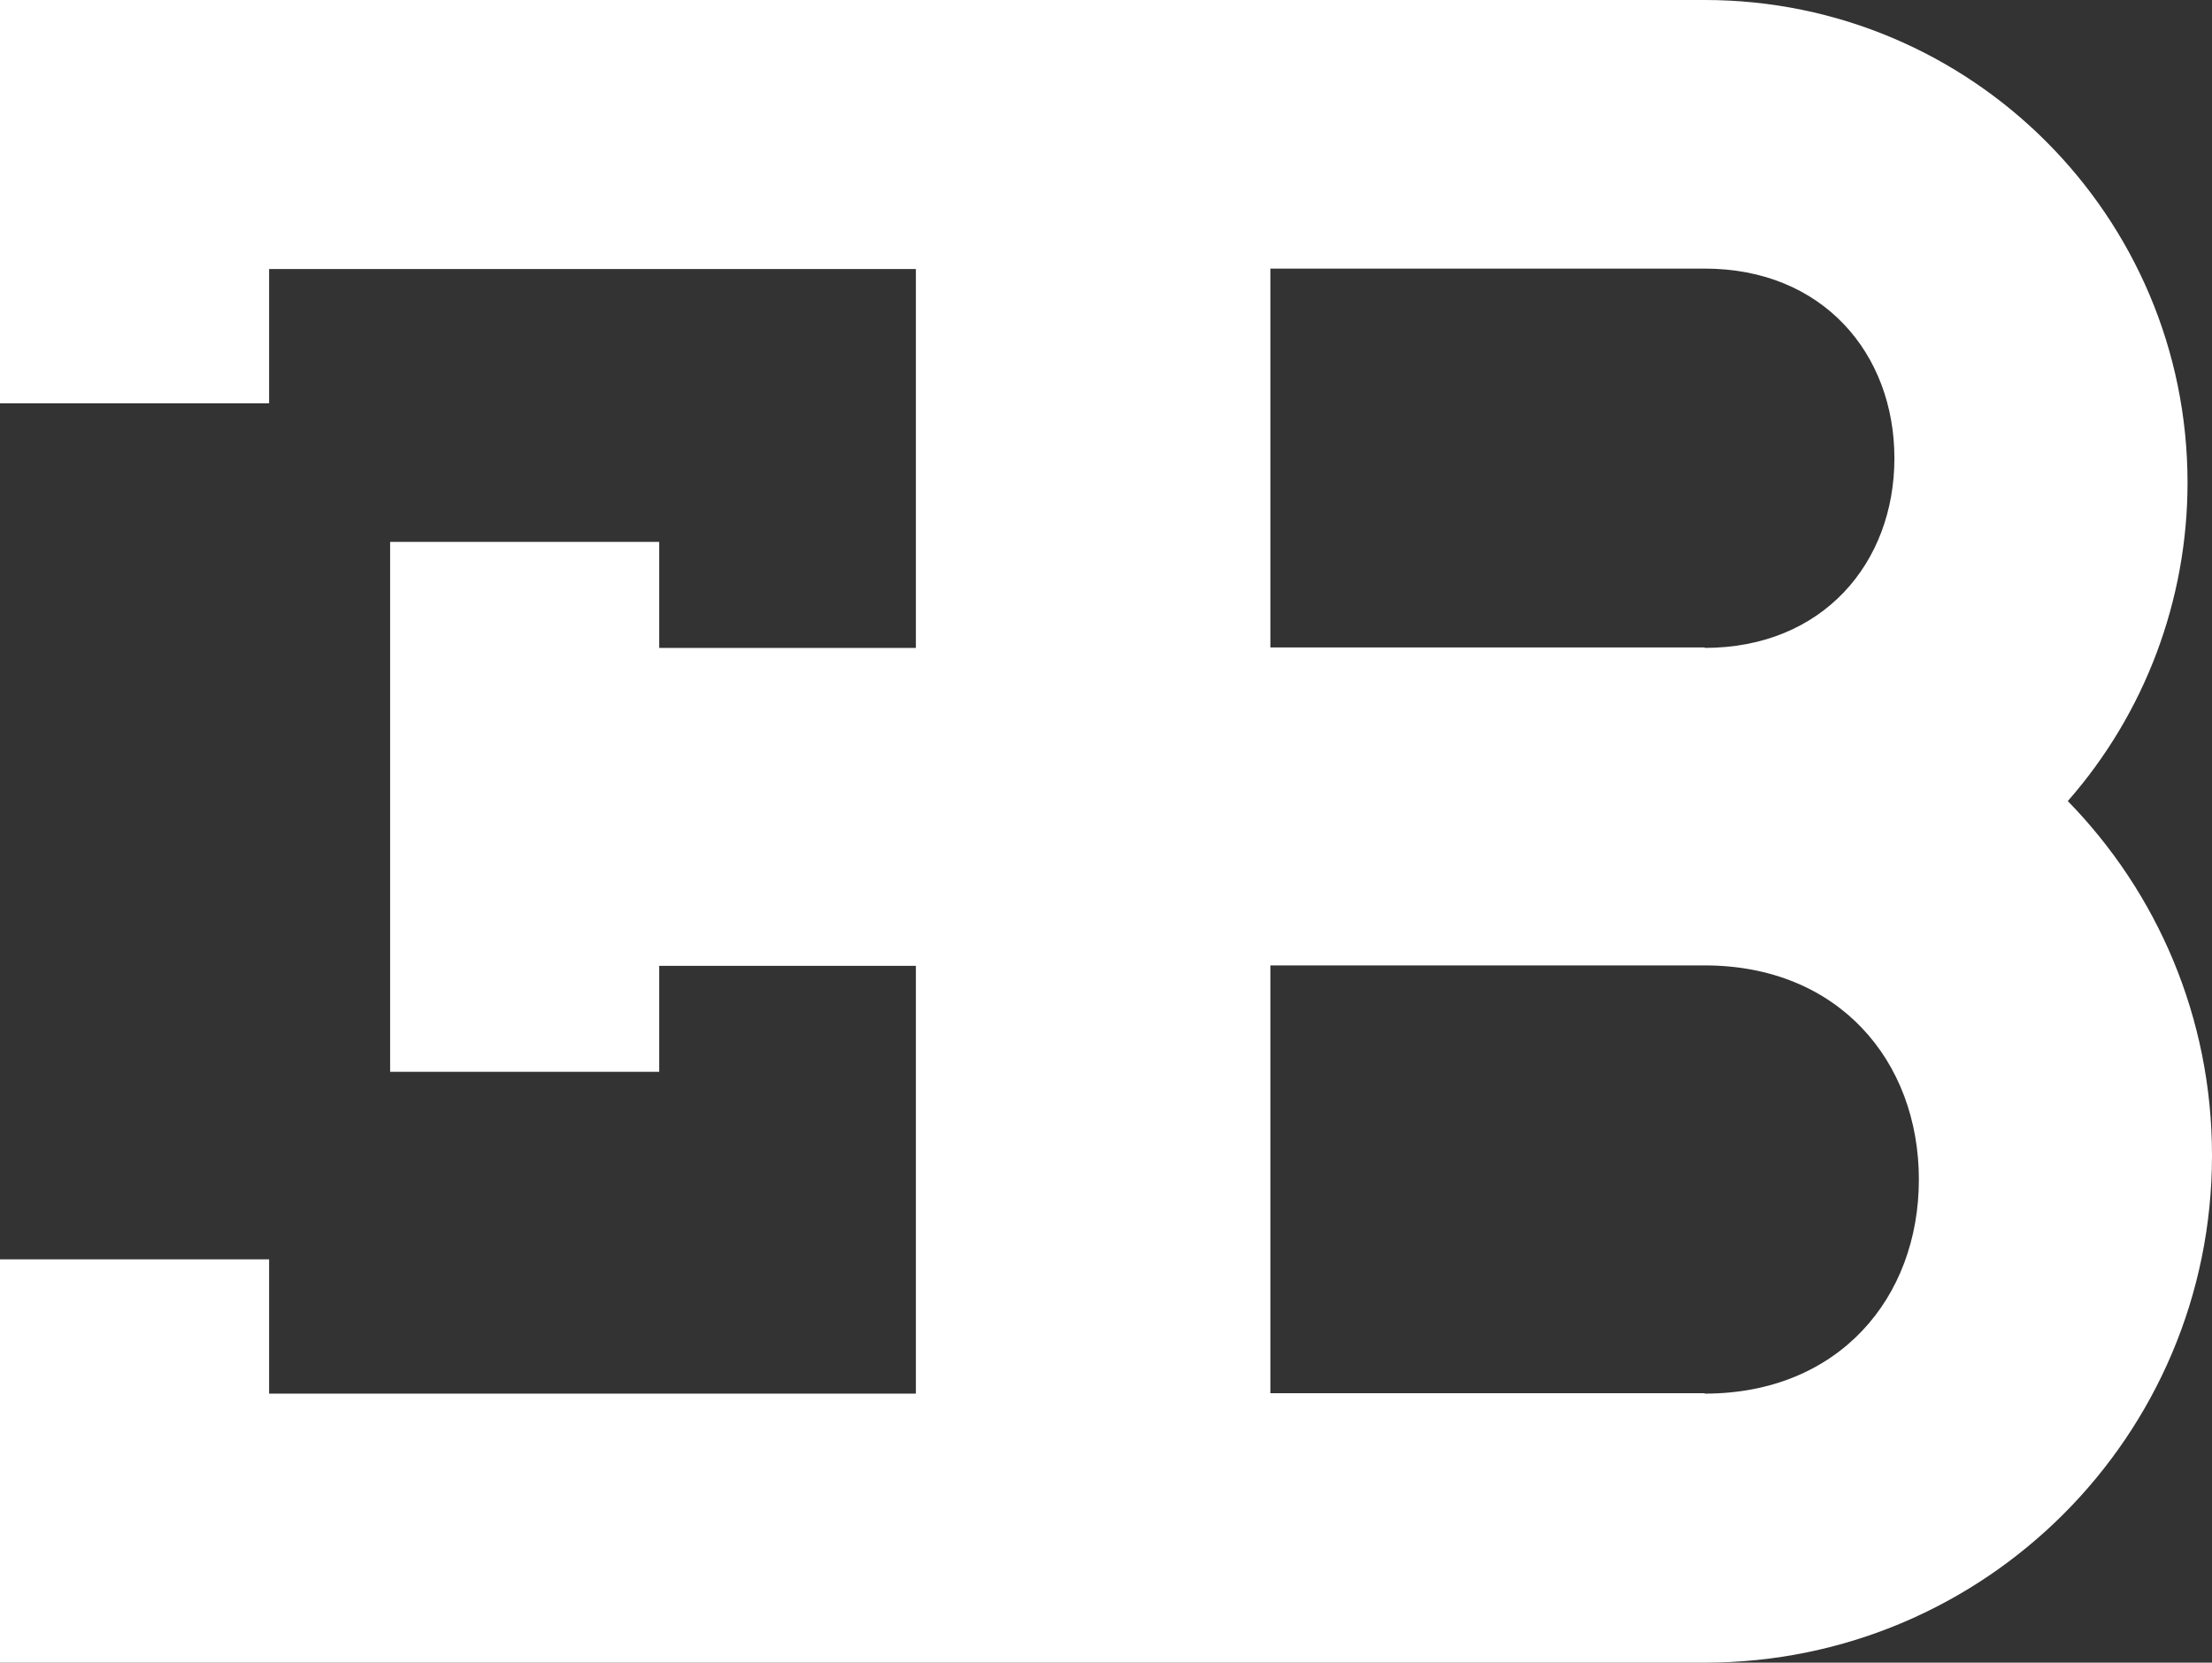 <?xml version="1.0" encoding="UTF-8"?><svg id="Layer_2" xmlns="http://www.w3.org/2000/svg" viewBox="0 0 51.54 38.75"><rect x="0" y="0" width="51.54" height="38.75" fill="#333333" stroke="none"/><defs><style>.cls-1{fill:#fff;}</style></defs><g id="bugatti"><g id="SVGRepo_iconCarrier"><path class="cls-1" d="m39.72,32.48c3.12,0,4.99-2.23,4.99-4.99s-1.87-4.99-4.99-4.99h-10.12v9.97h10.12Zm0-17.38c2.75,0,4.42-1.98,4.42-4.42s-1.67-4.42-4.42-4.42h-10.12v8.83h10.12Zm-24.36,7.41v2.47h-6.27v-12.35h6.27v2.47h5.98V6.27H6.27v3.13H0V0h39.72c6.21,0,11.25,5.04,11.25,11.25,0,2.73-.99,5.37-2.79,7.42,2.08,2.13,3.36,5.04,3.36,8.26,0,6.53-5.29,11.82-11.82,11.82H0v-9.4h6.27v3.13h15.07v-9.97h-5.99Z"/></g></g></svg>